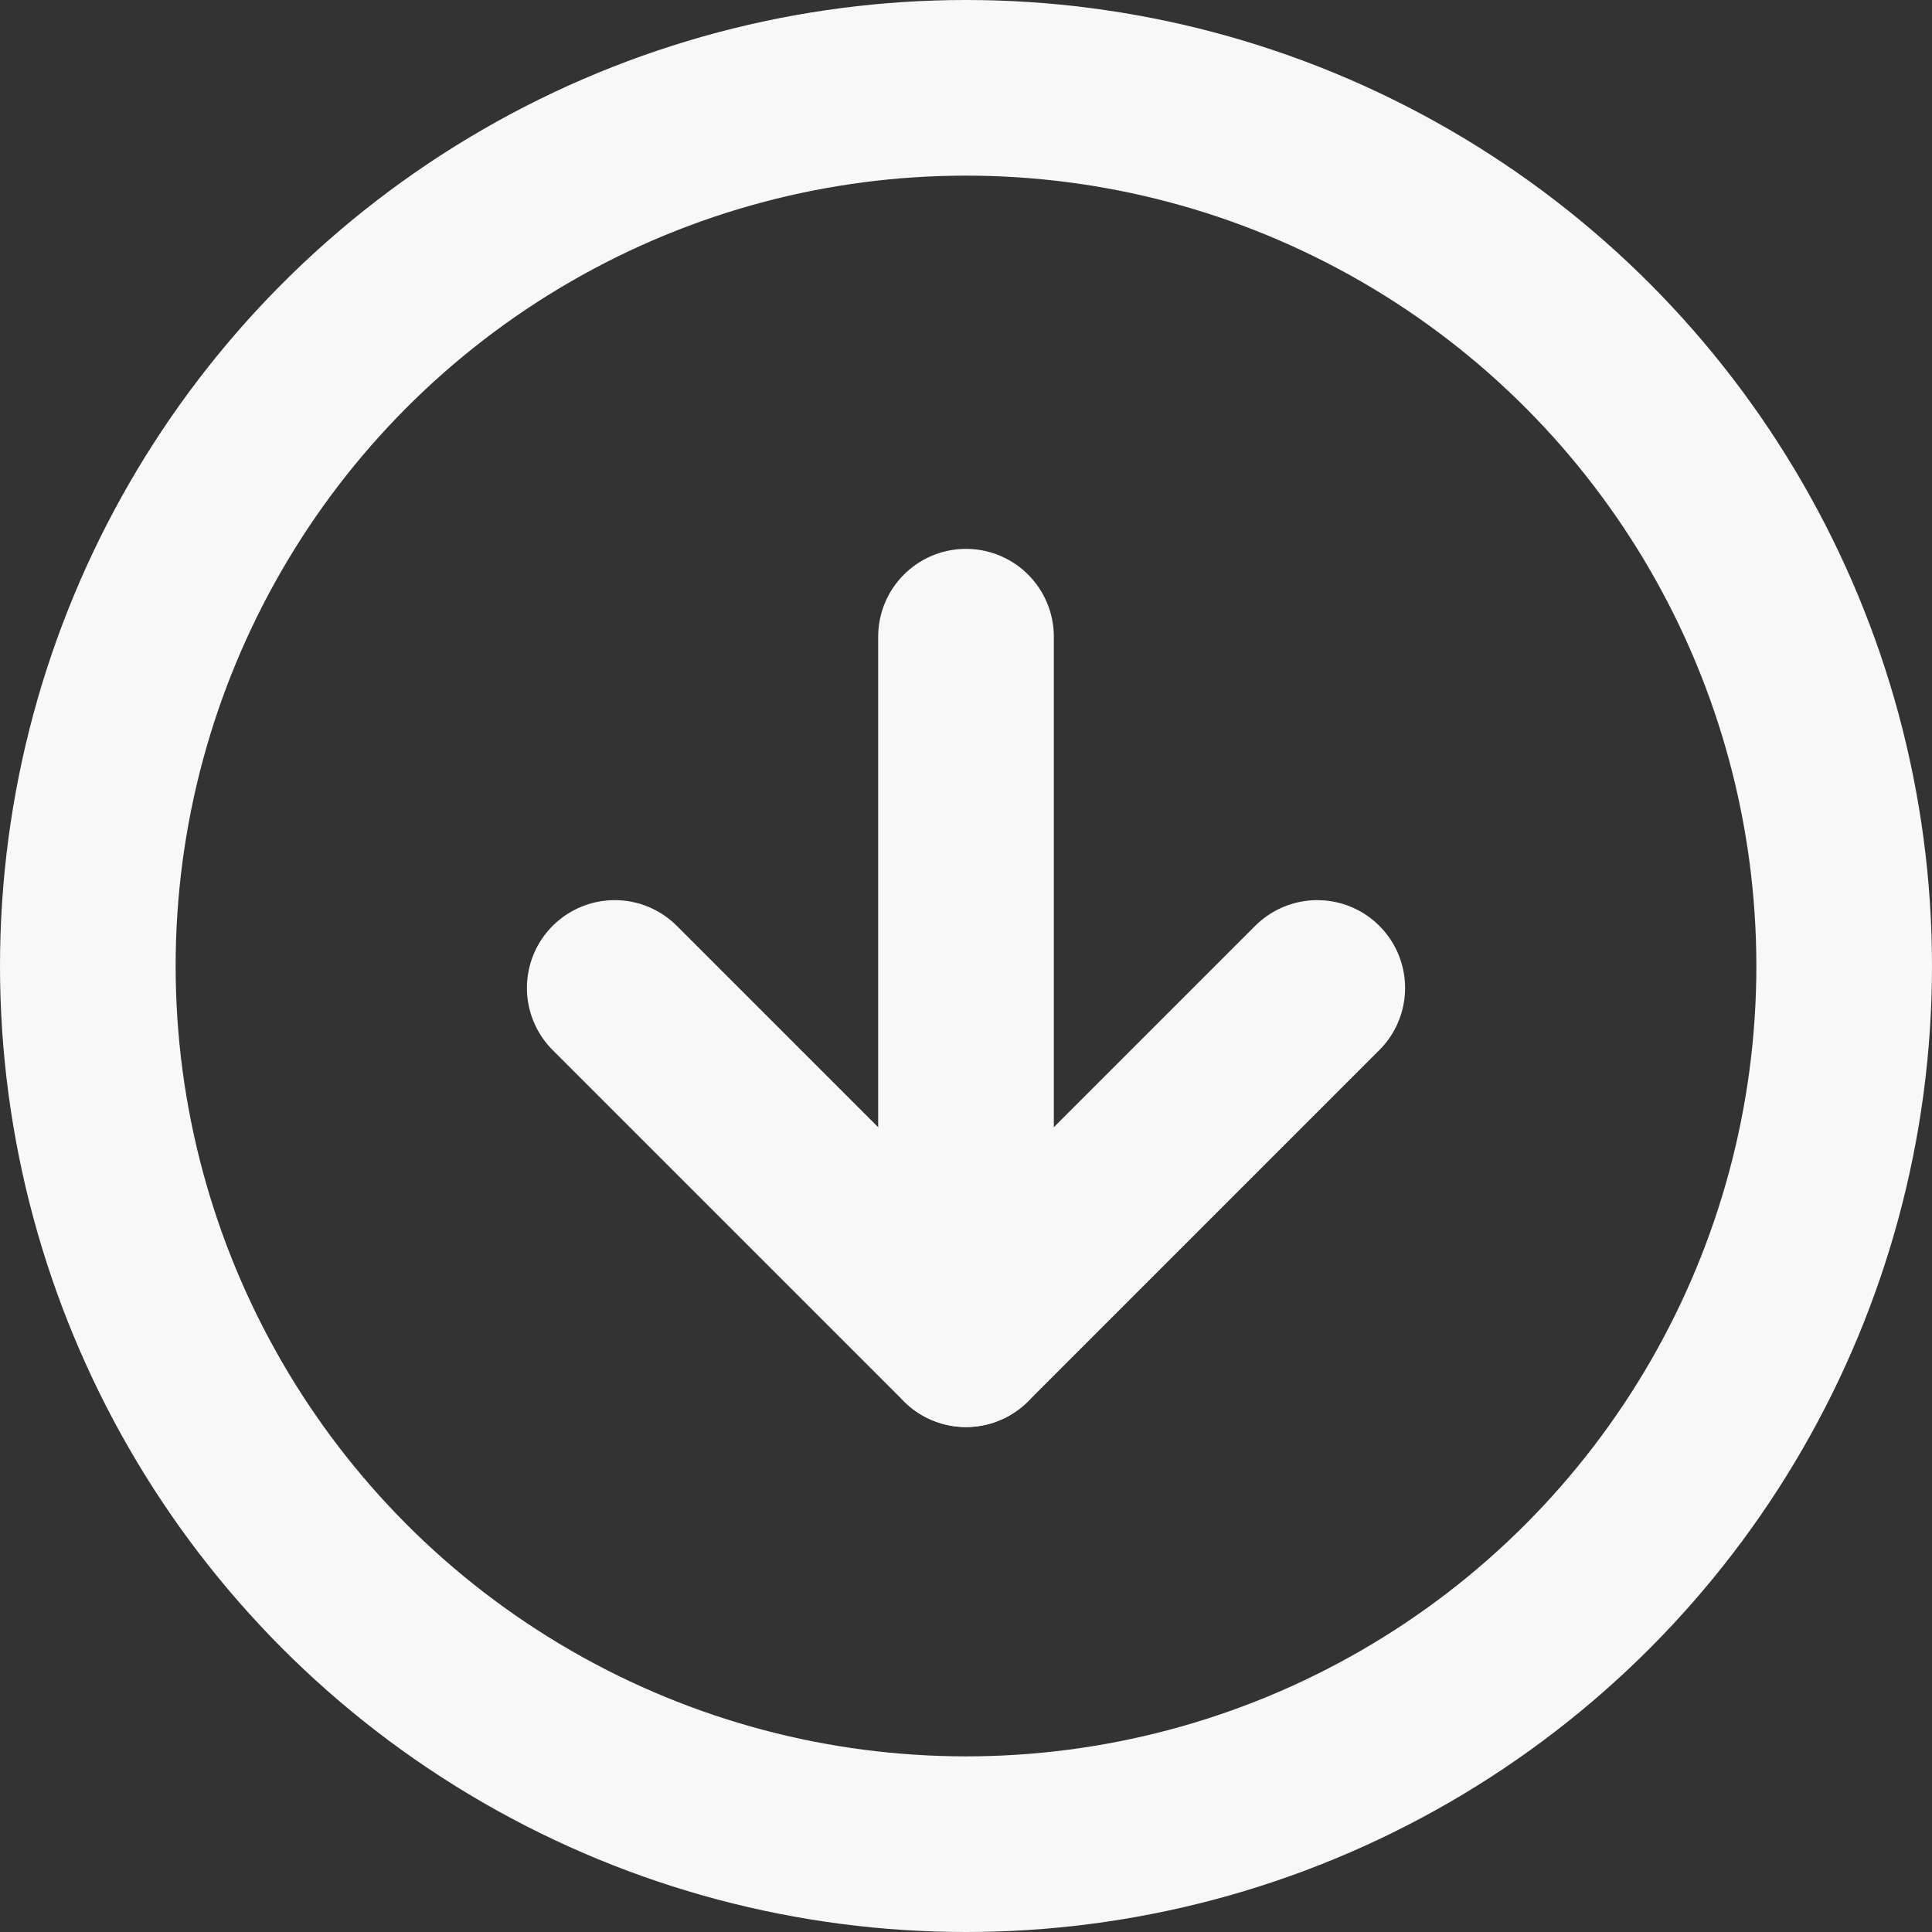 <?xml version="1.0" encoding="UTF-8"?>
<svg id="_レイヤー_1" data-name="レイヤー 1" xmlns="http://www.w3.org/2000/svg" version="1.1" viewBox="0 0 26.4 26.4">
  <rect x="0" y="0" width="26.4" height="26.4" fill="#333333" stroke="none"/>
  <defs>
    <style>
      .cls-1 {
        fill: none;
        stroke: #f8f8f8;
        stroke-linecap: round;
        stroke-linejoin: round;
        stroke-width: 2.4px;
      }
    </style>
  </defs>
  <circle class="cls-1" cx="13.2" cy="13.2" r="12"/>
  <path class="cls-1" d="M8.4,13.5l4.8,4.8,4.8-4.8"/>
  <line class="cls-1" x1="13.2" y1="8.7" x2="13.2" y2="18.3"/>
</svg>